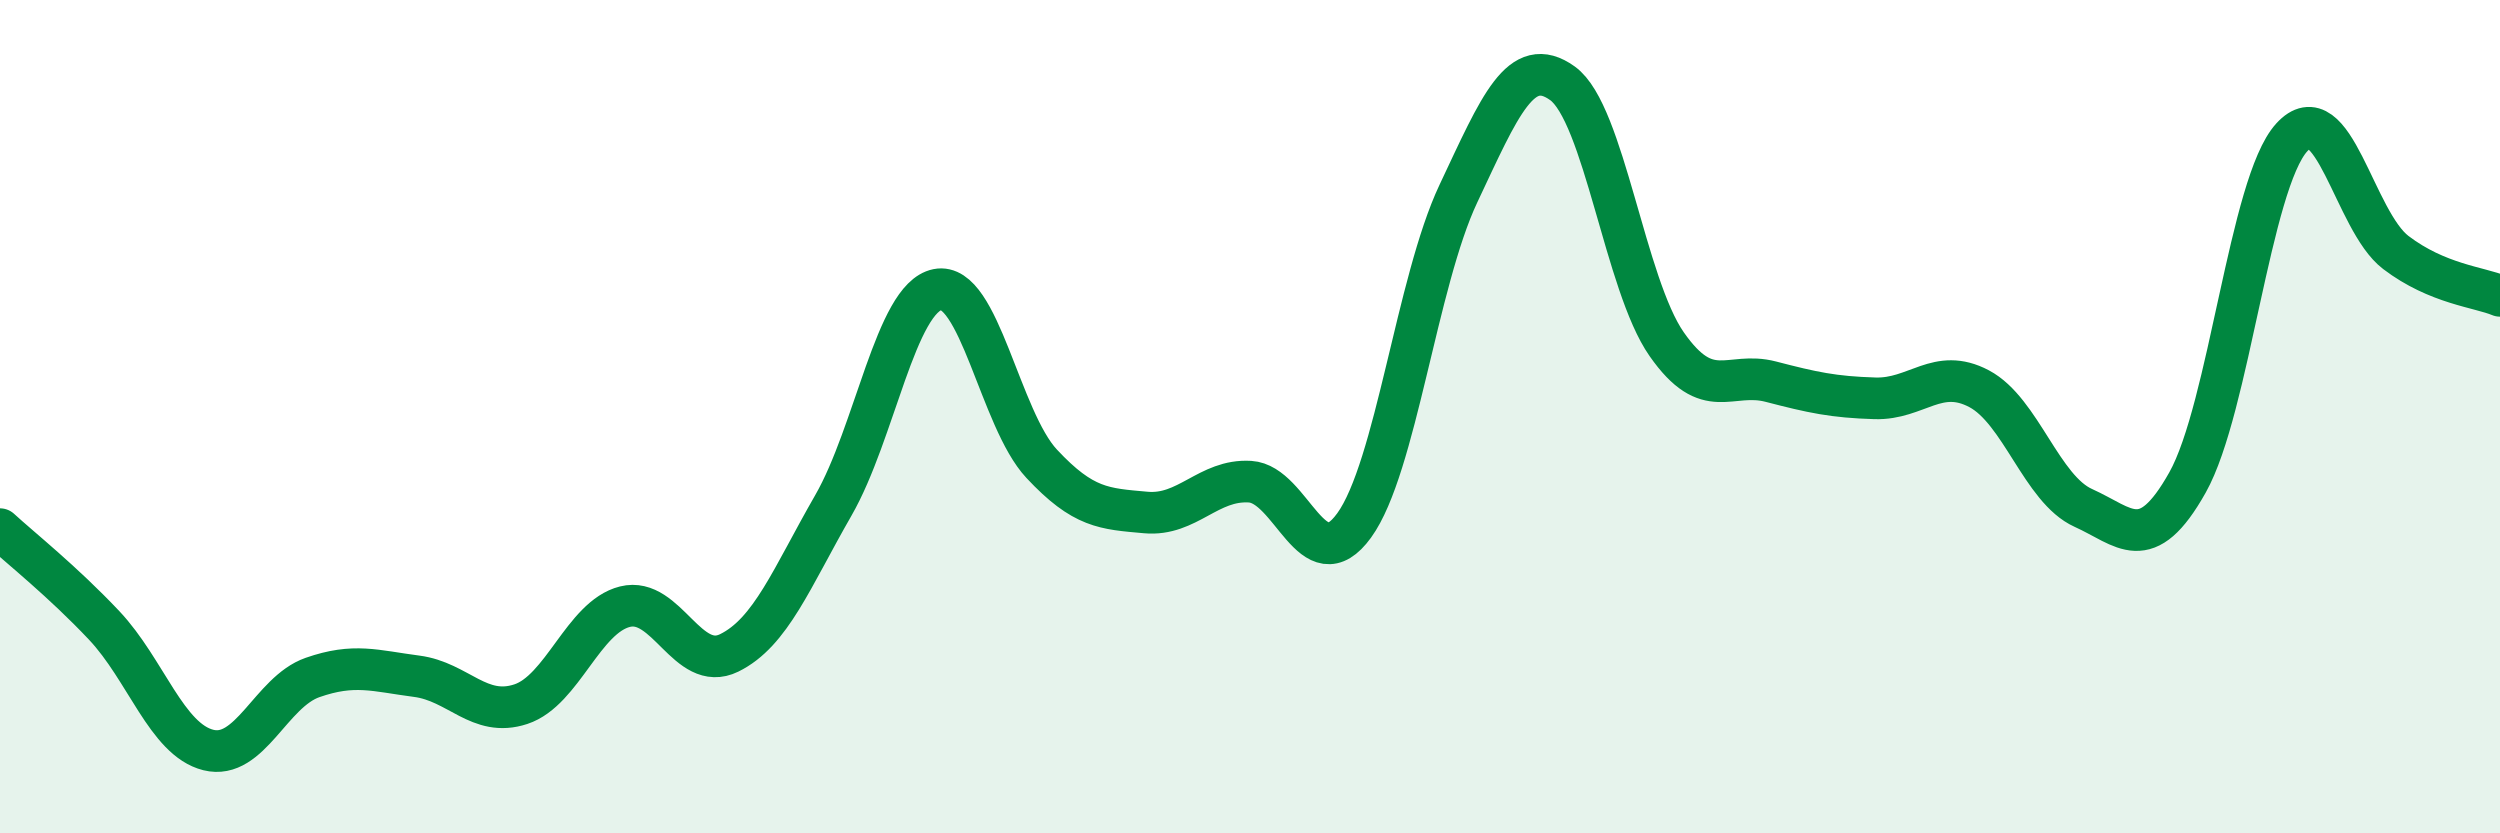 
    <svg width="60" height="20" viewBox="0 0 60 20" xmlns="http://www.w3.org/2000/svg">
      <path
        d="M 0,12.7 C 0.5,13.16 1.5,13.95 2.5,15.01 C 3.5,16.07 4,17.75 5,18 C 6,18.25 6.5,16.61 7.5,16.26 C 8.5,15.91 9,16.1 10,16.23 C 11,16.36 11.5,17.23 12.5,16.9 C 13.5,16.57 14,14.81 15,14.56 C 16,14.31 16.5,16.16 17.5,15.67 C 18.5,15.18 19,13.87 20,12.13 C 21,10.39 21.5,7.15 22.5,6.95 C 23.5,6.75 24,10.06 25,11.13 C 26,12.2 26.5,12.21 27.5,12.3 C 28.5,12.39 29,11.5 30,11.56 C 31,11.62 31.5,13.99 32.5,12.61 C 33.5,11.23 34,6.77 35,4.65 C 36,2.53 36.5,1.28 37.5,2 C 38.5,2.72 39,6.83 40,8.26 C 41,9.69 41.5,8.9 42.5,9.16 C 43.5,9.42 44,9.53 45,9.56 C 46,9.59 46.5,8.8 47.5,9.33 C 48.5,9.86 49,11.74 50,12.19 C 51,12.64 51.5,13.36 52.5,11.58 C 53.5,9.8 54,4.4 55,3.3 C 56,2.2 56.5,5.3 57.5,6.06 C 58.5,6.82 59.5,6.89 60,7.1L60 20L0 20Z"
        fill="#008740"
        opacity="0.1"
        stroke-linecap="round"
        stroke-linejoin="round"
      />
      <path
        d="M 0,12.7 C 0.5,13.16 1.5,13.95 2.5,15.01 C 3.5,16.07 4,17.75 5,18 C 6,18.25 6.5,16.61 7.5,16.26 C 8.5,15.91 9,16.1 10,16.23 C 11,16.36 11.5,17.23 12.5,16.9 C 13.5,16.57 14,14.81 15,14.56 C 16,14.31 16.5,16.16 17.5,15.67 C 18.5,15.18 19,13.87 20,12.13 C 21,10.39 21.5,7.15 22.5,6.95 C 23.5,6.75 24,10.06 25,11.13 C 26,12.2 26.5,12.21 27.5,12.3 C 28.5,12.39 29,11.5 30,11.56 C 31,11.62 31.5,13.99 32.5,12.61 C 33.5,11.23 34,6.77 35,4.65 C 36,2.53 36.5,1.28 37.5,2 C 38.5,2.72 39,6.83 40,8.26 C 41,9.69 41.5,8.9 42.5,9.16 C 43.5,9.42 44,9.53 45,9.56 C 46,9.59 46.5,8.8 47.5,9.33 C 48.5,9.86 49,11.74 50,12.19 C 51,12.64 51.5,13.36 52.5,11.58 C 53.5,9.8 54,4.4 55,3.3 C 56,2.2 56.5,5.3 57.5,6.06 C 58.5,6.82 59.5,6.89 60,7.1"
        stroke="#008740"
        stroke-width="1"
        fill="none"
        stroke-linecap="round"
        stroke-linejoin="round"
      />
    </svg>
  